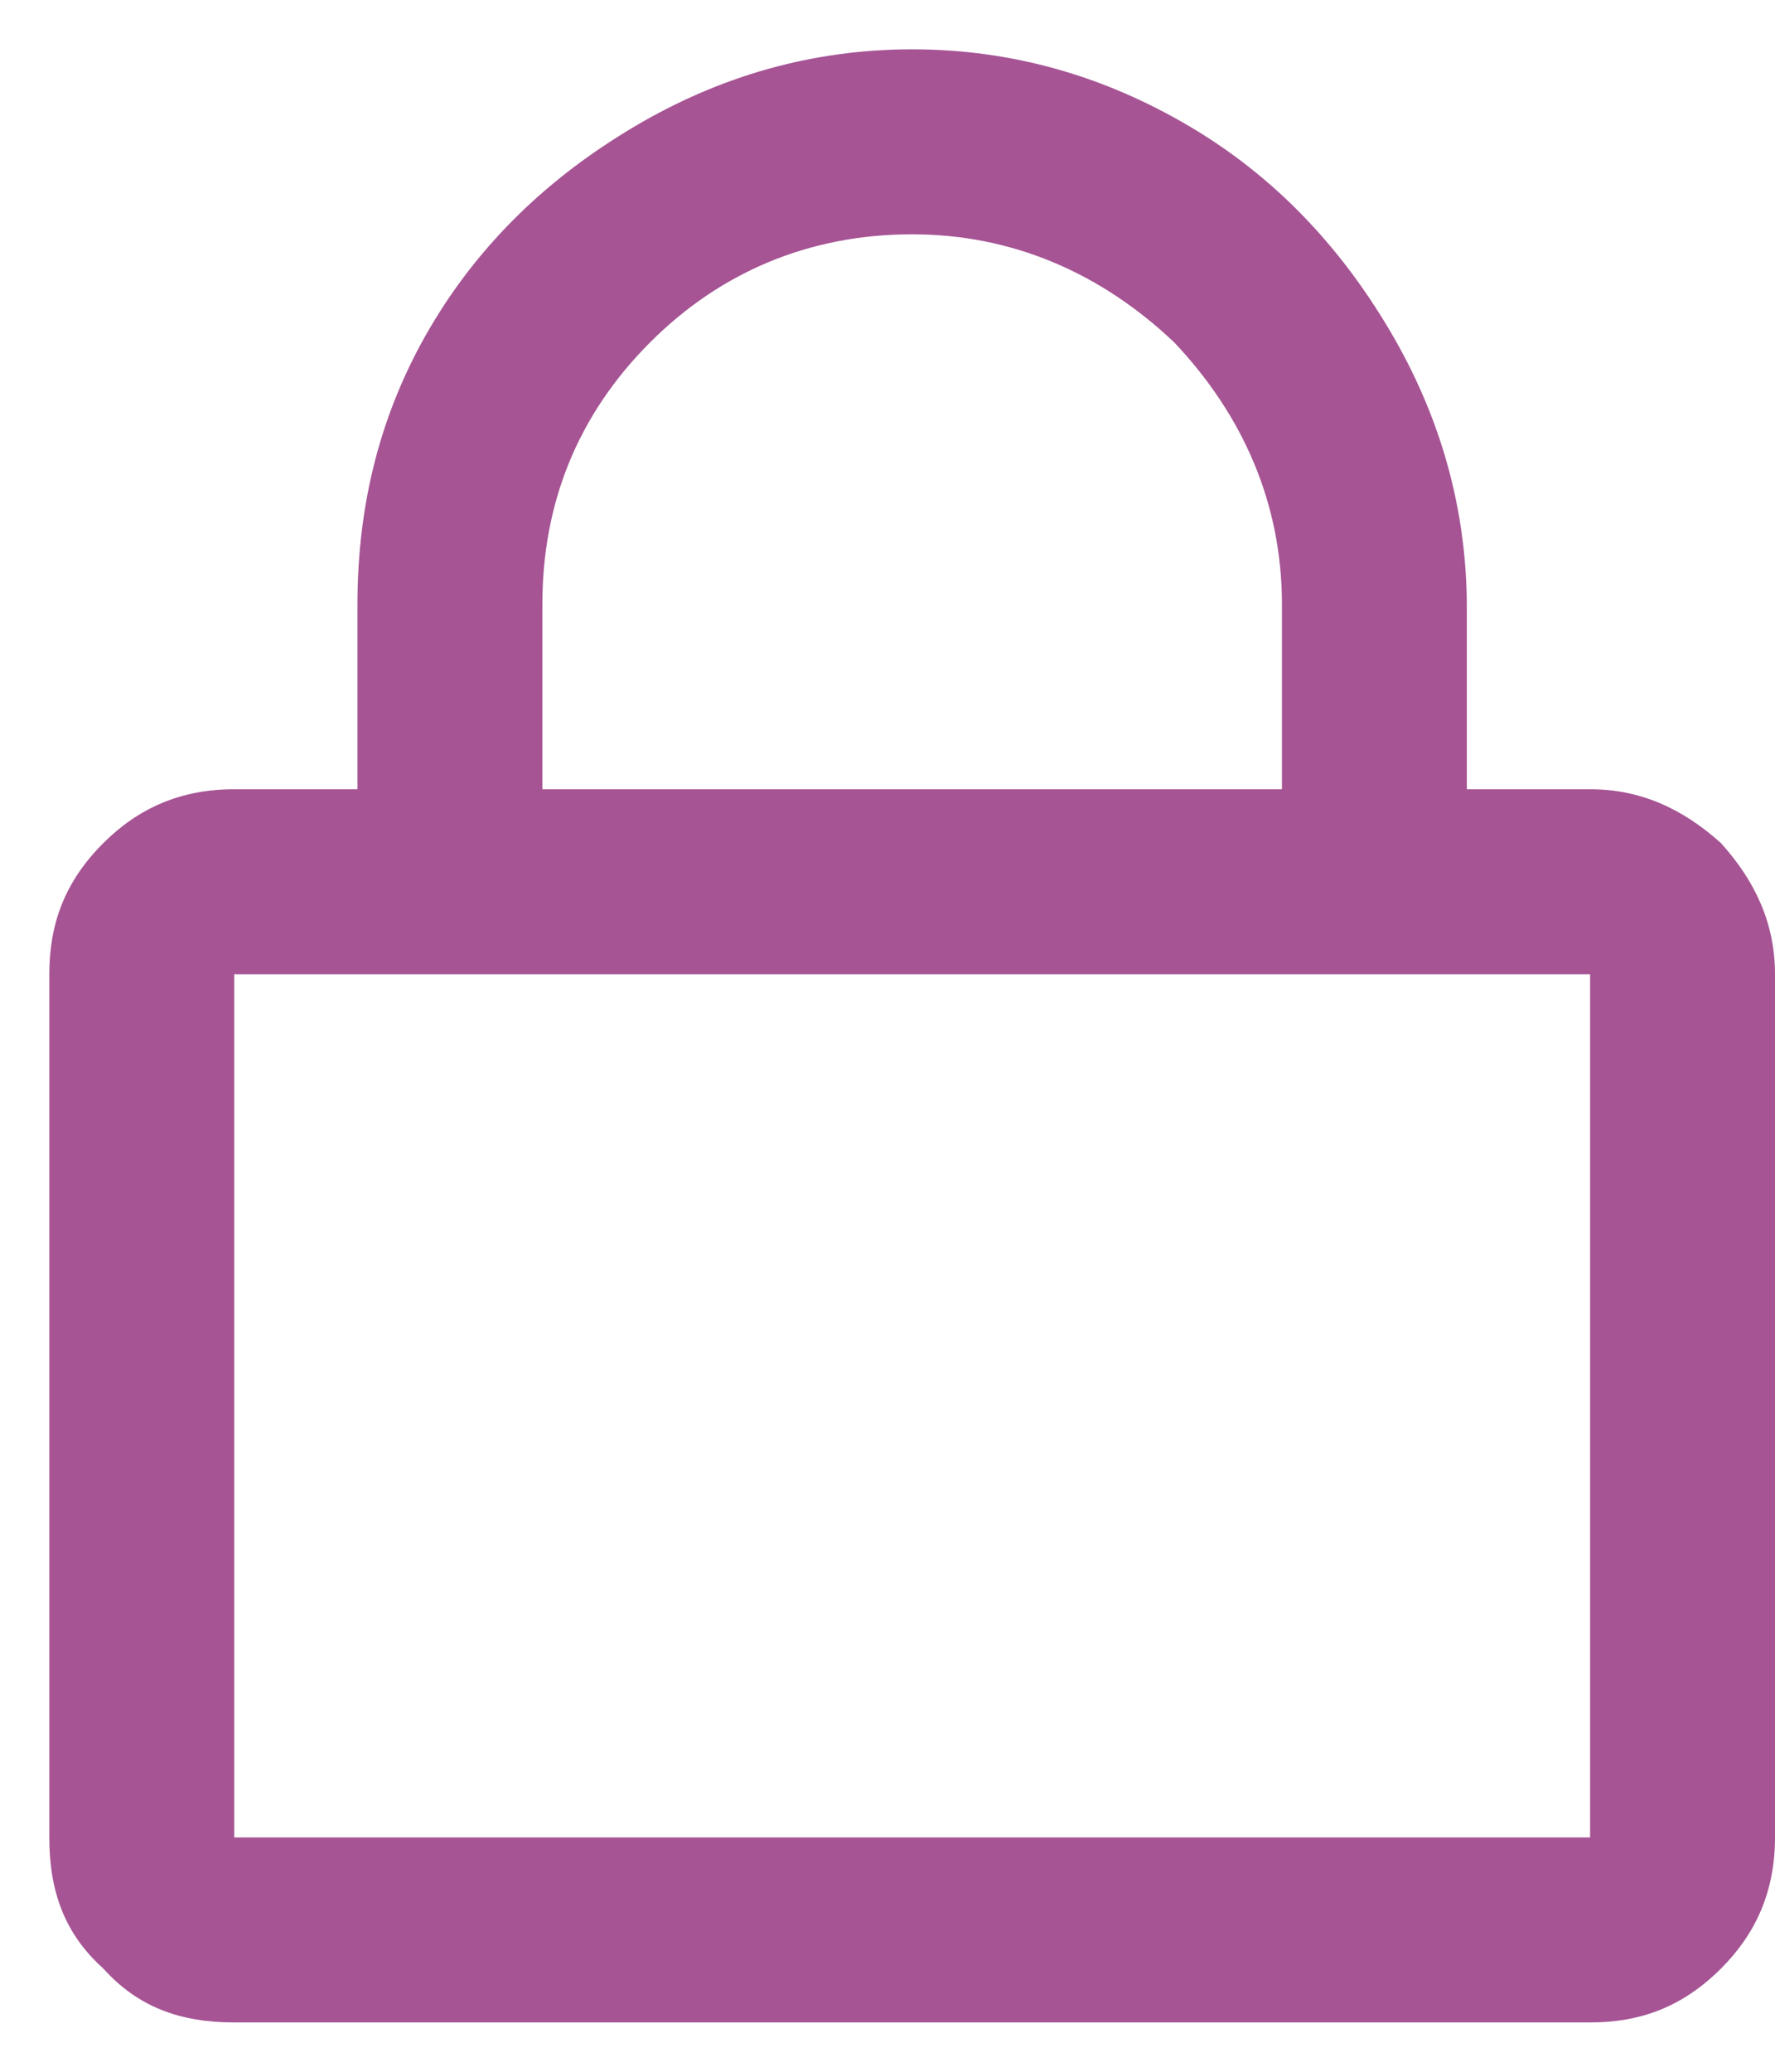<?xml version="1.0" encoding="utf-8"?>
<!-- Generator: Adobe Illustrator 16.0.0, SVG Export Plug-In . SVG Version: 6.00 Build 0)  -->
<!DOCTYPE svg PUBLIC "-//W3C//DTD SVG 1.1//EN" "http://www.w3.org/Graphics/SVG/1.1/DTD/svg11.dtd">
<svg version="1.1" id="Camada_1" xmlns="http://www.w3.org/2000/svg" xmlns:xlink="http://www.w3.org/1999/xlink" x="0px" y="0px"
	 width="18px" height="21px" viewBox="0 0 18 21" enable-background="new 0 0 18 21" xml:space="preserve">
<path fill="#A65494" d="M16.125,8c0.508,0,0.938,0.195,1.328,0.547C17.805,8.938,18,9.367,18,9.875v8.75
	c0,0.547-0.195,0.977-0.547,1.328c-0.391,0.391-0.82,0.547-1.328,0.547H2.375c-0.547,0-0.977-0.156-1.328-0.547
	C0.656,19.602,0.5,19.172,0.5,18.625v-8.75c0-0.508,0.156-0.938,0.547-1.328C1.398,8.195,1.828,8,2.375,8h1.25V6.125
	c0-1.016,0.234-1.953,0.742-2.813s1.211-1.523,2.07-2.031S8.234,0.5,9.25,0.5s1.953,0.273,2.813,0.781s1.523,1.211,2.031,2.07
	s0.781,1.797,0.781,2.813V8H16.125z M5.5,6.125V8H13V6.125c0-1.016-0.391-1.914-1.094-2.656c-0.742-0.703-1.641-1.094-2.656-1.094
	c-1.055,0-1.953,0.391-2.656,1.094C5.852,4.211,5.5,5.109,5.5,6.125z M16.125,18.625v-8.75H2.375v8.75H16.125z"/>
</svg>

